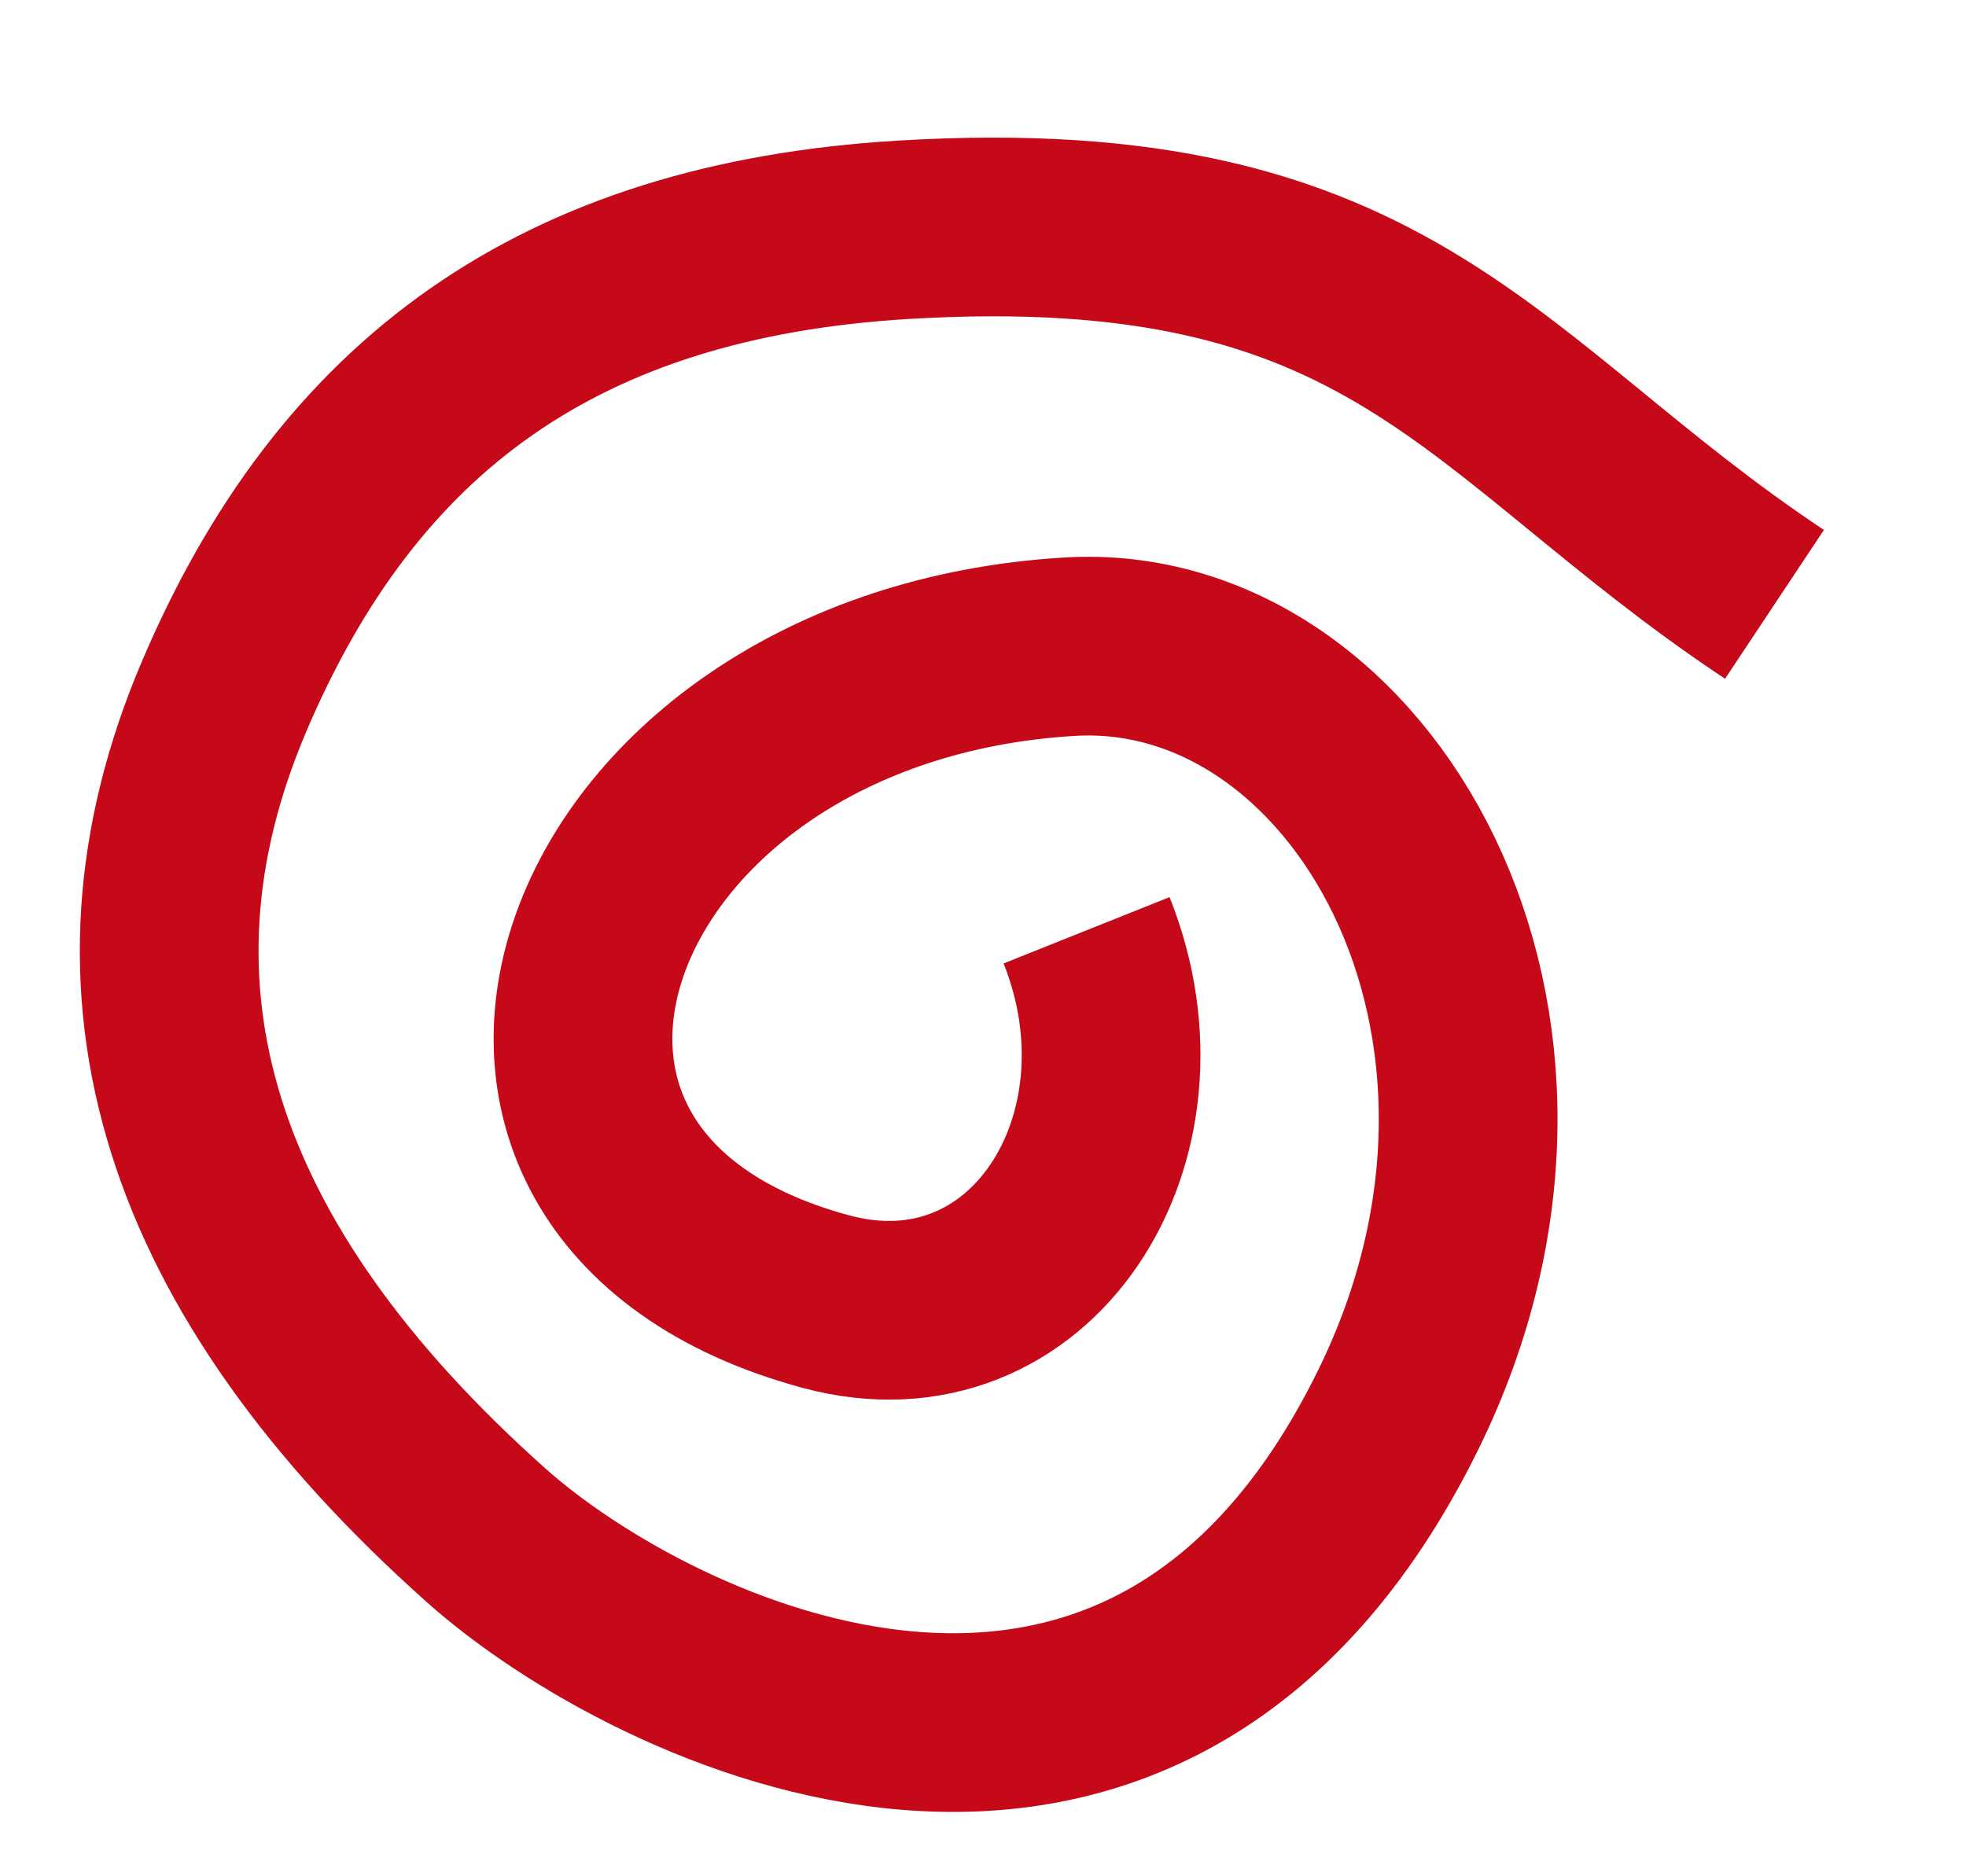 <?xml version="1.0" encoding="UTF-8"?> <svg xmlns="http://www.w3.org/2000/svg" width="22" height="21" viewBox="0 0 22 21" fill="none"> <path d="M12.159 10.412C13.091 12.744 11.533 15.186 9.242 14.568C4.414 13.266 6.447 7.569 11.969 7.238C15.221 7.043 17.777 11.443 15.648 15.776C12.826 21.52 7.311 18.854 5.441 17.185C2.095 14.201 1.116 11.075 2.503 7.806C3.89 4.538 6.267 2.803 10.105 2.572C15.627 2.24 16.558 4.573 19.857 6.764" stroke="#C60918" stroke-width="2"></path> </svg> 